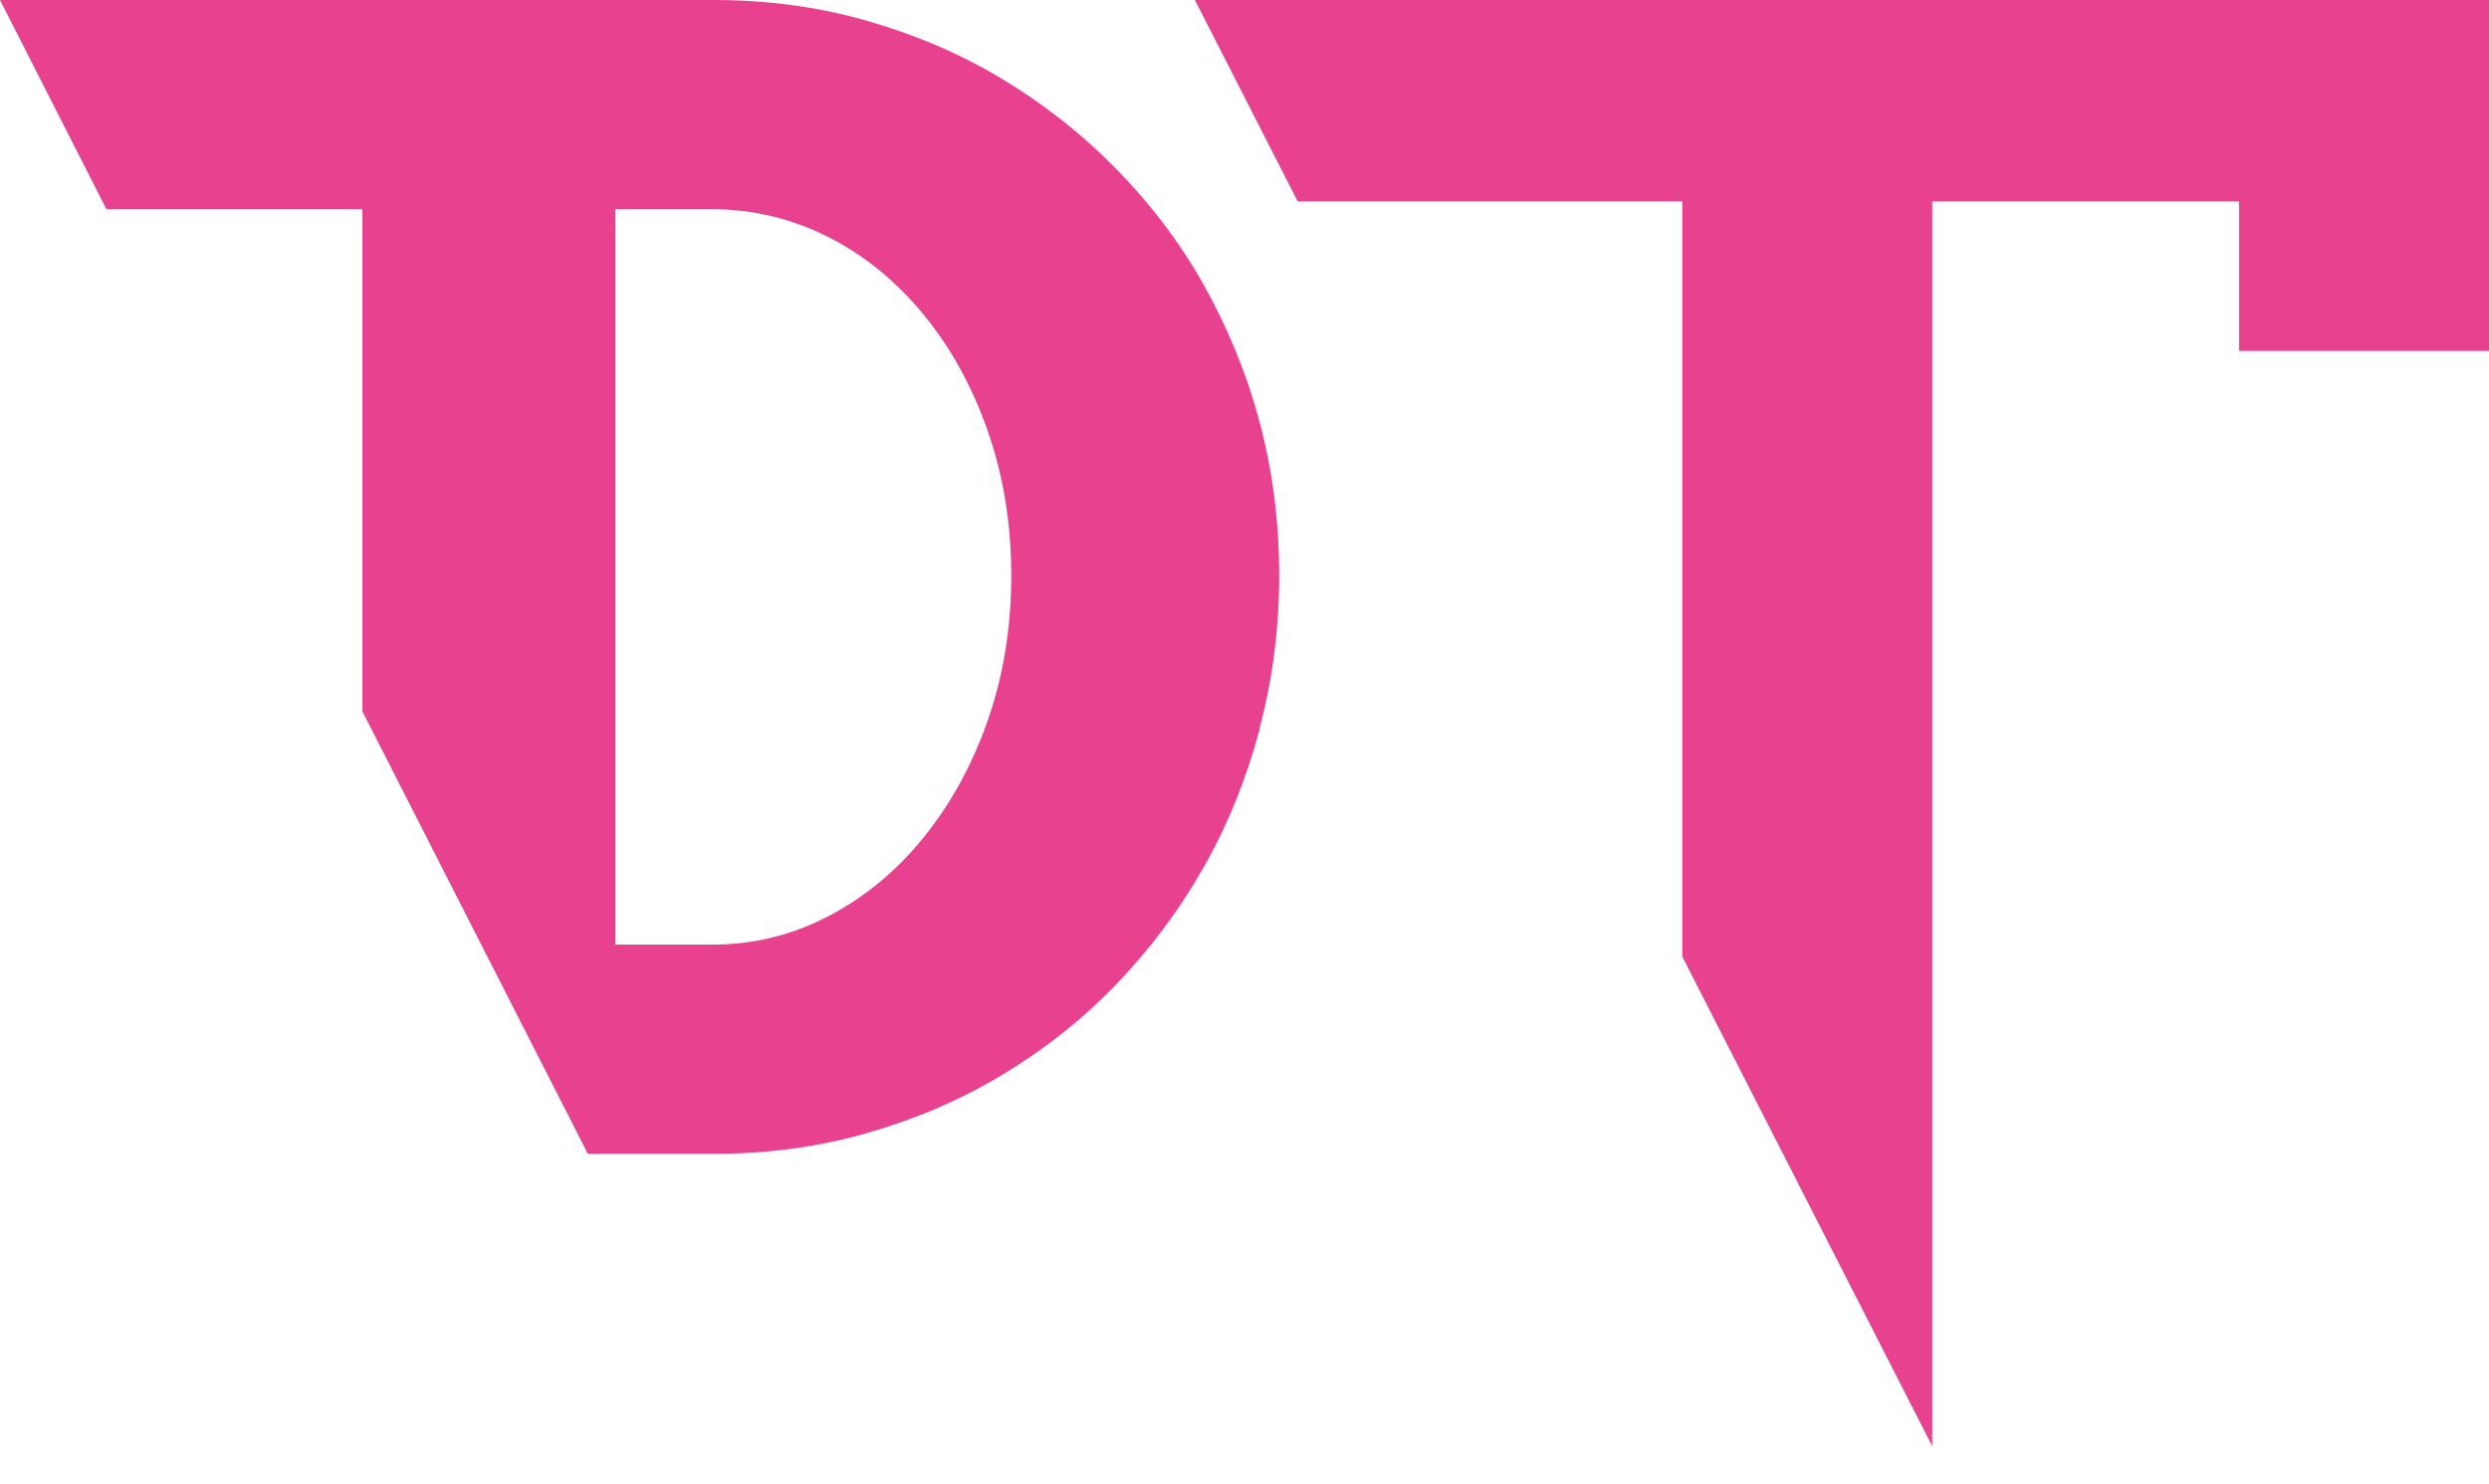 <?xml version="1.0" encoding="UTF-8"?> <svg xmlns="http://www.w3.org/2000/svg" id="Ebene_1" version="1.1" viewBox="0 0 416.2 248.2"><defs><style> .st0 { fill: #e74190; } </style></defs><path class="st0" d="M169.1,96.2c0,8.7-1.3,16.7-3.9,24.2s-6.2,14-10.7,19.6-9.8,10-15.9,13.2c-6.1,3.2-12.6,4.8-19.5,4.8h-16.2V35h16.2c6.9,0,13.4,1.6,19.5,4.7,6.1,3.1,11.4,7.5,15.9,13s8.1,12,10.7,19.5,3.9,15.5,3.9,24.1M210.6,121.9c2.2-8.2,3.3-16.8,3.3-25.7s-1.1-17.5-3.3-25.7c-2.2-8.2-5.4-15.9-9.4-23s-9-13.6-14.7-19.4-12.1-10.8-19.1-15c-7-4.2-14.6-7.4-22.7-9.7C136.6,1.1,128.1,0,119.3,0H0l17.8,35h42.8v84l37.7,74h21c8.8,0,17.3-1.1,25.4-3.4,8.1-2.3,15.7-5.5,22.7-9.7s13.4-9.2,19.1-15.1c5.7-5.9,10.6-12.4,14.7-19.6s7.2-14.9,9.4-23.1"></path><path class="st0" d="M416.2,58.7V0h-216.4l17.2,33.7h64.3v126.3l41.8,81.9V33.7h51.3v25h41.8Z"></path></svg> 